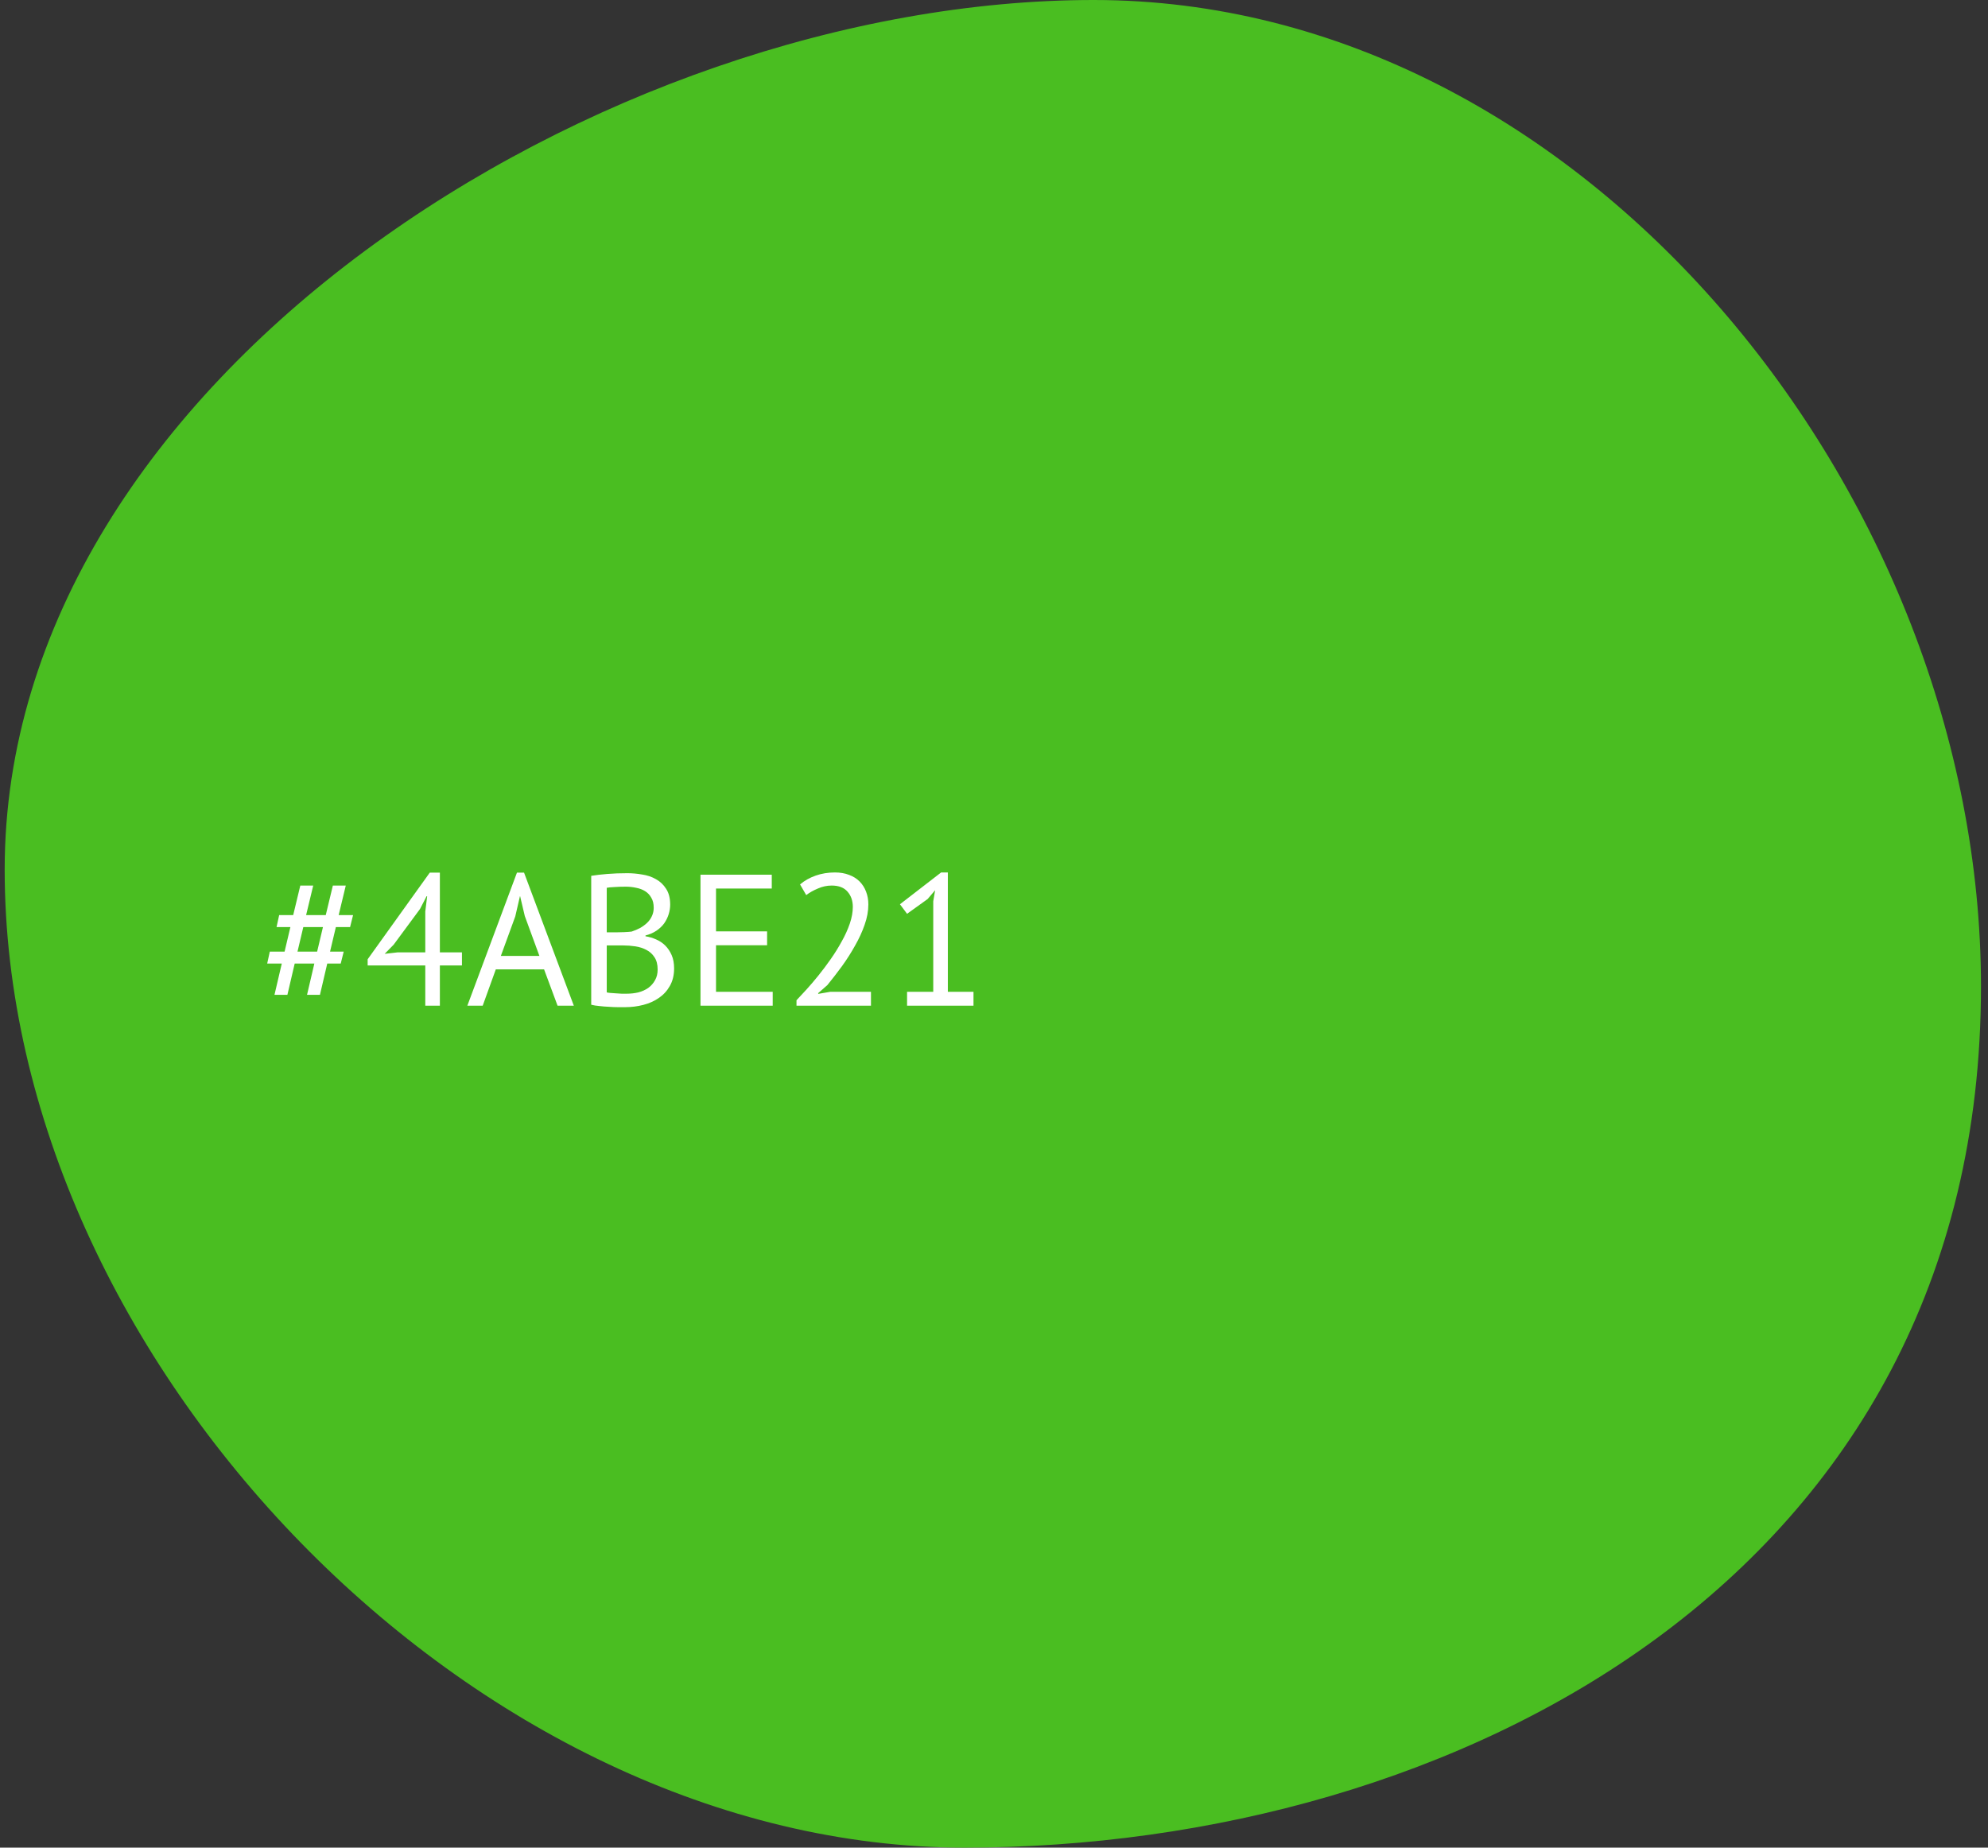 <svg width="170" height="158" viewBox="0 0 170 158" fill="none" xmlns="http://www.w3.org/2000/svg">
<rect x="0" y="0" width="170" height="158" fill="#333333" stroke="none"/>
<path d="M169.4 84.359C169.4 134.836 124.392 158 82.486 158C40.58 158 0.4 116.363 0.4 74.356C0.4 32.348 51.617 0 93.522 0C135.428 0 169.4 42.351 169.4 84.359Z" fill="#4ABE21"/>
<path d="M26.88 82.4H25.2L24.576 85.072H23.472L24.096 82.4H22.848L23.072 81.376H24.336L24.832 79.28H23.648L23.872 78.256H25.072L25.68 75.728H26.784L26.176 78.256H27.856L28.464 75.728H29.568L28.96 78.256H30.192L29.936 79.28H28.72L28.224 81.376H29.392L29.136 82.4H27.984L27.36 85.072H26.256L26.88 82.4ZM25.44 81.376H27.12L27.616 79.28H25.936L25.44 81.376ZM39.503 82.56H37.615V86H36.367V82.56H31.439V82.032L36.751 74.624H37.615V81.44H39.503V82.56ZM36.367 77.952L36.527 76.64H36.479L35.919 77.728L33.663 80.784L32.895 81.568L34.015 81.44H36.367V77.952ZM46.526 82.896H42.398L41.278 86H39.965L44.206 74.624H44.813L49.069 86H47.678L46.526 82.896ZM42.83 81.744H46.126L44.877 78.336L44.477 76.64H44.462L44.062 78.368L42.83 81.744ZM57.309 77.36C57.309 77.627 57.266 77.899 57.181 78.176C57.096 78.453 56.968 78.715 56.797 78.96C56.626 79.195 56.408 79.403 56.141 79.584C55.874 79.765 55.56 79.904 55.197 80V80.064C55.517 80.117 55.821 80.208 56.109 80.336C56.408 80.464 56.669 80.64 56.893 80.864C57.117 81.088 57.298 81.36 57.437 81.68C57.576 82 57.645 82.379 57.645 82.816C57.645 83.392 57.522 83.893 57.277 84.32C57.042 84.736 56.728 85.077 56.333 85.344C55.949 85.611 55.506 85.808 55.005 85.936C54.504 86.064 53.992 86.128 53.469 86.128C53.288 86.128 53.074 86.128 52.829 86.128C52.584 86.128 52.328 86.117 52.061 86.096C51.794 86.085 51.528 86.064 51.261 86.032C50.994 86.011 50.76 85.973 50.557 85.92V74.896C50.952 74.832 51.41 74.779 51.933 74.736C52.456 74.693 53.026 74.672 53.645 74.672C54.061 74.672 54.482 74.709 54.909 74.784C55.346 74.848 55.741 74.981 56.093 75.184C56.445 75.376 56.733 75.648 56.957 76C57.192 76.352 57.309 76.805 57.309 77.36ZM53.597 84.976C53.938 84.976 54.269 84.939 54.589 84.864C54.909 84.779 55.192 84.651 55.437 84.48C55.682 84.299 55.874 84.08 56.013 83.824C56.162 83.568 56.237 83.264 56.237 82.912C56.237 82.475 56.146 82.123 55.965 81.856C55.794 81.589 55.565 81.381 55.277 81.232C55 81.083 54.685 80.981 54.333 80.928C53.981 80.875 53.629 80.848 53.277 80.848H51.885V84.864C51.96 84.885 52.066 84.901 52.205 84.912C52.344 84.923 52.493 84.933 52.653 84.944C52.813 84.955 52.978 84.965 53.149 84.976C53.32 84.976 53.469 84.976 53.597 84.976ZM52.717 79.728C52.898 79.728 53.117 79.723 53.373 79.712C53.629 79.701 53.842 79.685 54.013 79.664C54.269 79.579 54.509 79.477 54.733 79.36C54.957 79.232 55.154 79.088 55.325 78.928C55.506 78.757 55.645 78.565 55.741 78.352C55.848 78.128 55.901 77.888 55.901 77.632C55.901 77.28 55.832 76.992 55.693 76.768C55.565 76.533 55.389 76.347 55.165 76.208C54.941 76.069 54.685 75.973 54.397 75.92C54.109 75.856 53.816 75.824 53.517 75.824C53.165 75.824 52.84 75.835 52.541 75.856C52.253 75.867 52.034 75.888 51.885 75.92V79.728H52.717ZM59.901 74.8H65.997V75.984H61.229V79.648H65.597V80.832H61.229V84.816H66.077V86H59.901V74.8ZM74.255 77.344C74.255 77.909 74.148 78.491 73.935 79.088C73.732 79.675 73.46 80.267 73.119 80.864C72.788 81.461 72.415 82.048 71.999 82.624C71.583 83.189 71.167 83.728 70.751 84.24L69.967 84.928V84.992L70.991 84.816H74.479V86H68.111V85.536C68.345 85.291 68.628 84.987 68.959 84.624C69.289 84.261 69.631 83.861 69.983 83.424C70.345 82.976 70.697 82.507 71.039 82.016C71.391 81.515 71.705 81.008 71.983 80.496C72.271 79.984 72.5 79.477 72.671 78.976C72.841 78.475 72.927 78 72.927 77.552C72.927 77.029 72.777 76.597 72.479 76.256C72.18 75.904 71.727 75.728 71.119 75.728C70.713 75.728 70.319 75.813 69.935 75.984C69.551 76.144 69.22 76.331 68.943 76.544L68.415 75.632C68.788 75.312 69.231 75.061 69.743 74.88C70.255 74.699 70.804 74.608 71.391 74.608C71.849 74.608 72.255 74.677 72.607 74.816C72.959 74.944 73.257 75.131 73.503 75.376C73.748 75.621 73.935 75.915 74.063 76.256C74.191 76.587 74.255 76.949 74.255 77.344ZM77.566 84.816H79.805V77.072L79.966 76.128L79.326 76.88L77.566 78.144L76.957 77.328L80.478 74.608H81.053V84.816H83.246V86H77.566V84.816Z" fill="white"/>
</svg>
